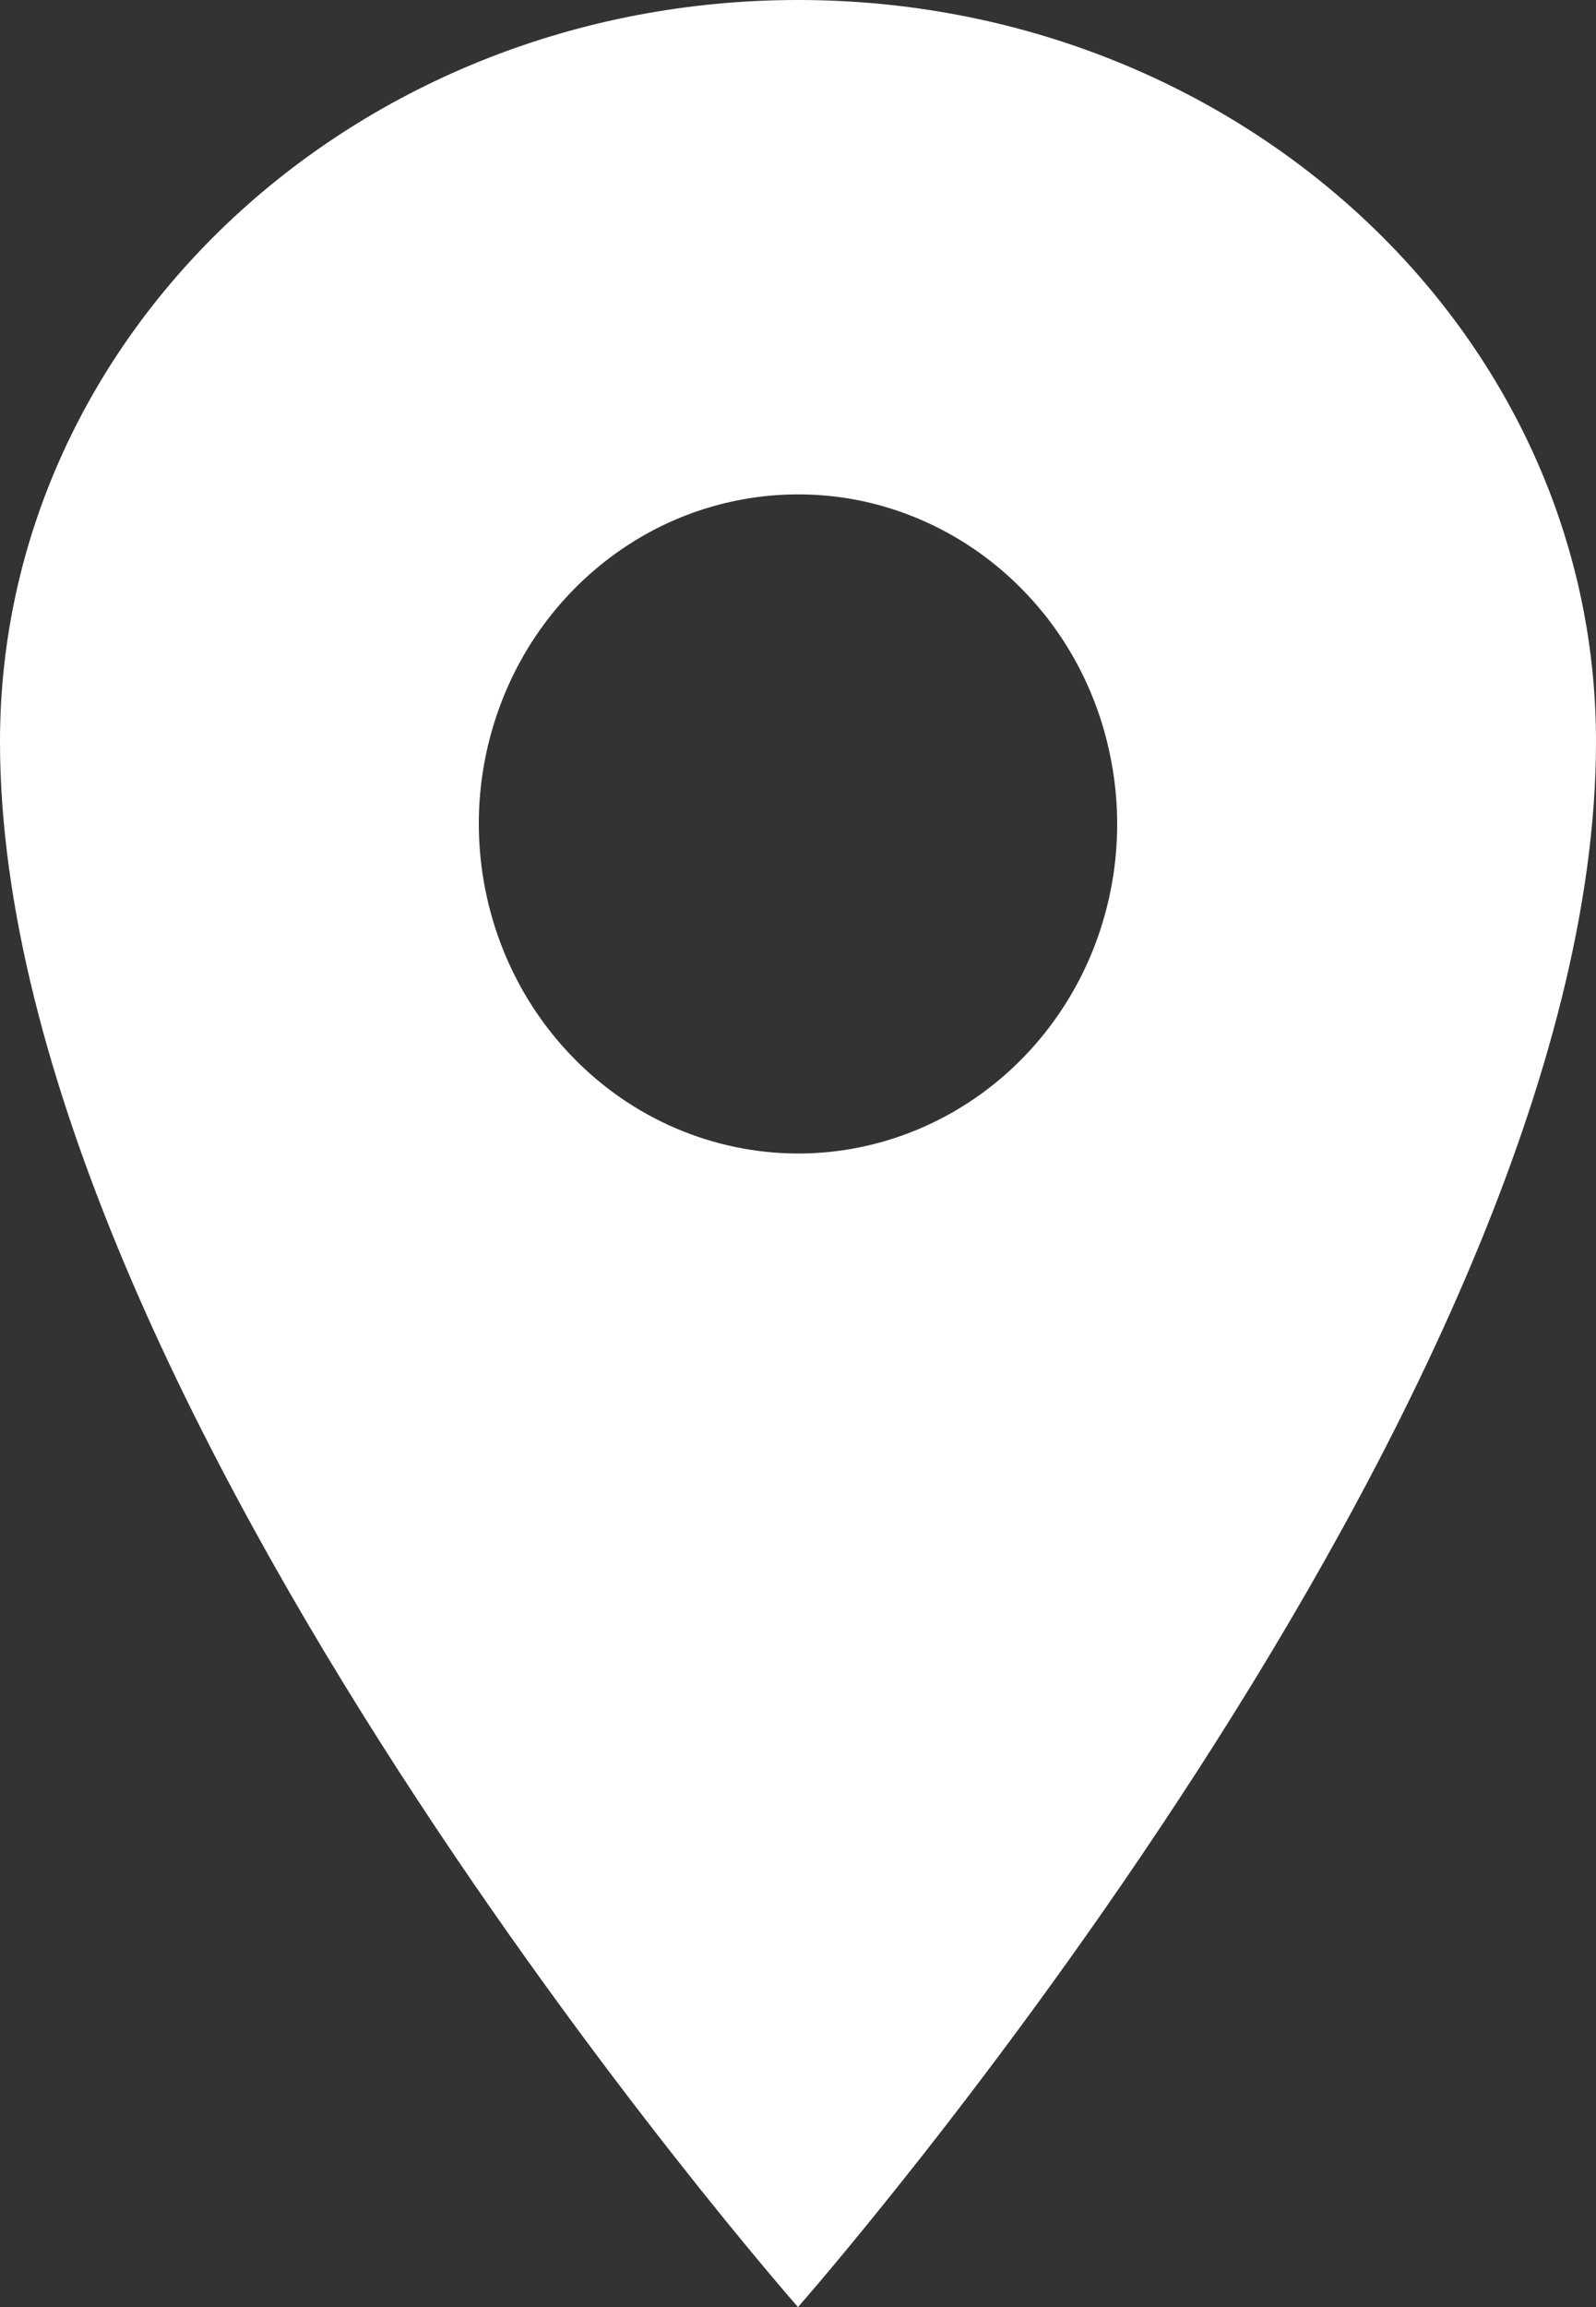 <svg width="9" height="13" viewBox="0 0 9 13" fill="none" xmlns="http://www.w3.org/2000/svg">
<rect x="0" y="0" width="9" height="13" fill="#333333" stroke="none"/>
<path d="M4.5 0C6.984 0 9 1.872 9 4.179C9 7.893 4.5 13 4.5 13C4.5 13 0 7.893 0 4.179C0 1.872 2.016 0 4.5 0ZM4.5 6.5C4.856 6.5 5.204 6.391 5.5 6.187C5.796 5.983 6.027 5.693 6.163 5.354C6.299 5.014 6.335 4.641 6.265 4.281C6.196 3.92 6.025 3.589 5.773 3.33C5.521 3.07 5.2 2.893 4.851 2.821C4.502 2.75 4.14 2.787 3.811 2.927C3.482 3.068 3.201 3.306 3.003 3.611C2.806 3.916 2.7 4.276 2.7 4.643C2.701 5.135 2.89 5.607 3.228 5.955C3.565 6.304 4.023 6.499 4.5 6.5Z" fill="white"/>
</svg>
